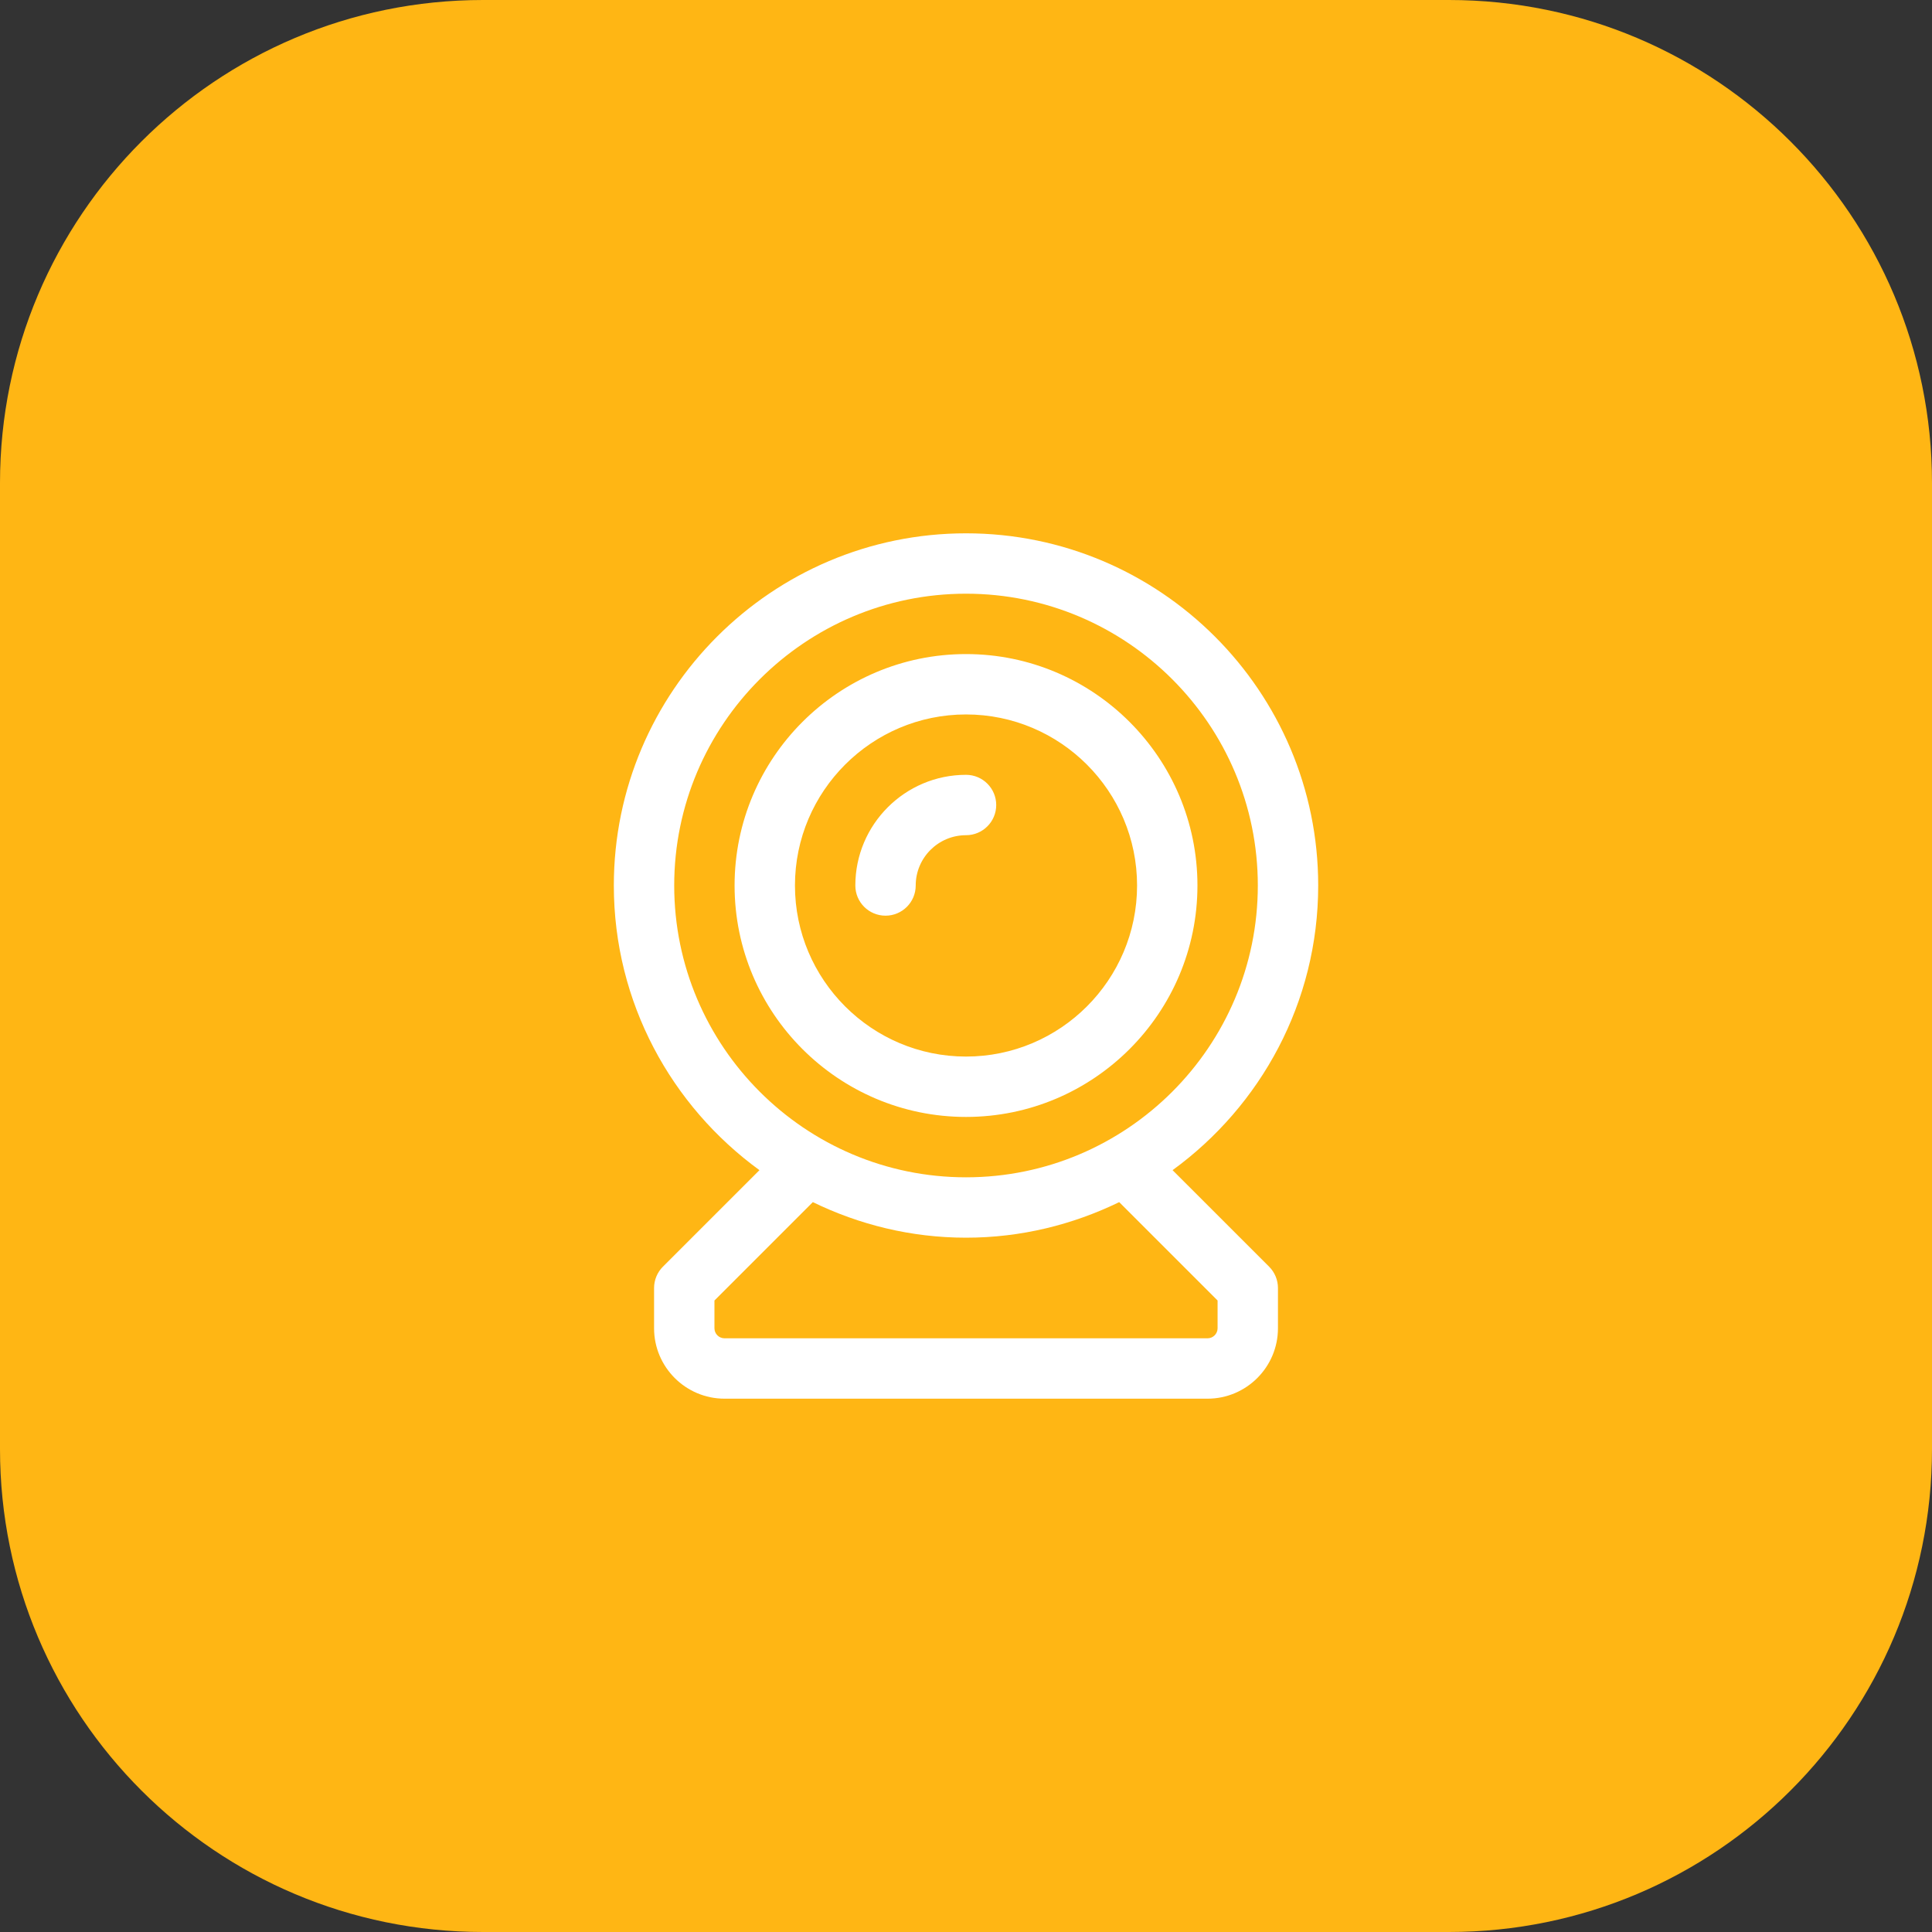 <?xml version="1.0" encoding="UTF-8"?> <svg xmlns="http://www.w3.org/2000/svg" width="64" height="64" viewBox="0 0 64 64" fill="none"><rect x="0" y="0" width="64" height="64" fill="#333333" stroke="none"/><g clip-path="url(#clip0_80_2600)"><path d="M48 0H16C7.163 0 0 7.163 0 16V48C0 56.837 7.163 64 16 64H48C56.837 64 64 56.837 64 48V16C64 7.163 56.837 0 48 0Z" fill="#FFB614"></path><path d="M32.001 37C36.228 37 39.667 33.561 39.667 29.333C39.667 25.106 36.228 21.667 32.001 21.667C27.773 21.667 24.334 25.106 24.334 29.333C24.334 33.561 27.773 37 32.001 37ZM32.001 23.667C35.126 23.667 37.667 26.209 37.667 29.333C37.667 32.458 35.126 35 32.001 35C28.876 35 26.334 32.458 26.334 29.333C26.334 26.209 28.876 23.667 32.001 23.667ZM28.334 29.333C28.334 27.311 29.979 25.667 32.001 25.667C32.553 25.667 33.001 26.115 33.001 26.667C33.001 27.219 32.553 27.667 32.001 27.667C31.081 27.667 30.334 28.414 30.334 29.333C30.334 29.886 29.886 30.333 29.334 30.333C28.782 30.333 28.334 29.886 28.334 29.333ZM38.843 38.763C41.76 36.64 43.667 33.209 43.667 29.333C43.667 22.901 38.434 17.667 32.001 17.667C25.567 17.667 20.334 22.901 20.334 29.333C20.334 33.209 22.241 36.64 25.158 38.763L21.96 41.96C21.773 42.147 21.667 42.402 21.667 42.667V44C21.667 45.286 22.714 46.333 24.001 46.333H40.001C41.287 46.333 42.334 45.286 42.334 44V42.667C42.334 42.402 42.228 42.147 42.041 41.96L38.843 38.763ZM22.334 29.333C22.334 24.003 26.67 19.667 32.001 19.667C37.331 19.667 41.667 24.003 41.667 29.333C41.667 34.663 37.331 39 32.001 39C26.67 39 22.334 34.663 22.334 29.333ZM40.334 44C40.334 44.184 40.184 44.333 40.001 44.333H24.001C23.817 44.333 23.667 44.184 23.667 44V43.081L26.926 39.822C28.463 40.569 30.18 41 32.001 41C33.821 41 35.538 40.569 37.075 39.822L40.334 43.081V44Z" fill="white"></path></g><defs><clipPath id="clip0_80_2600"><rect width="64" height="64" fill="white"></rect></clipPath></defs></svg> 